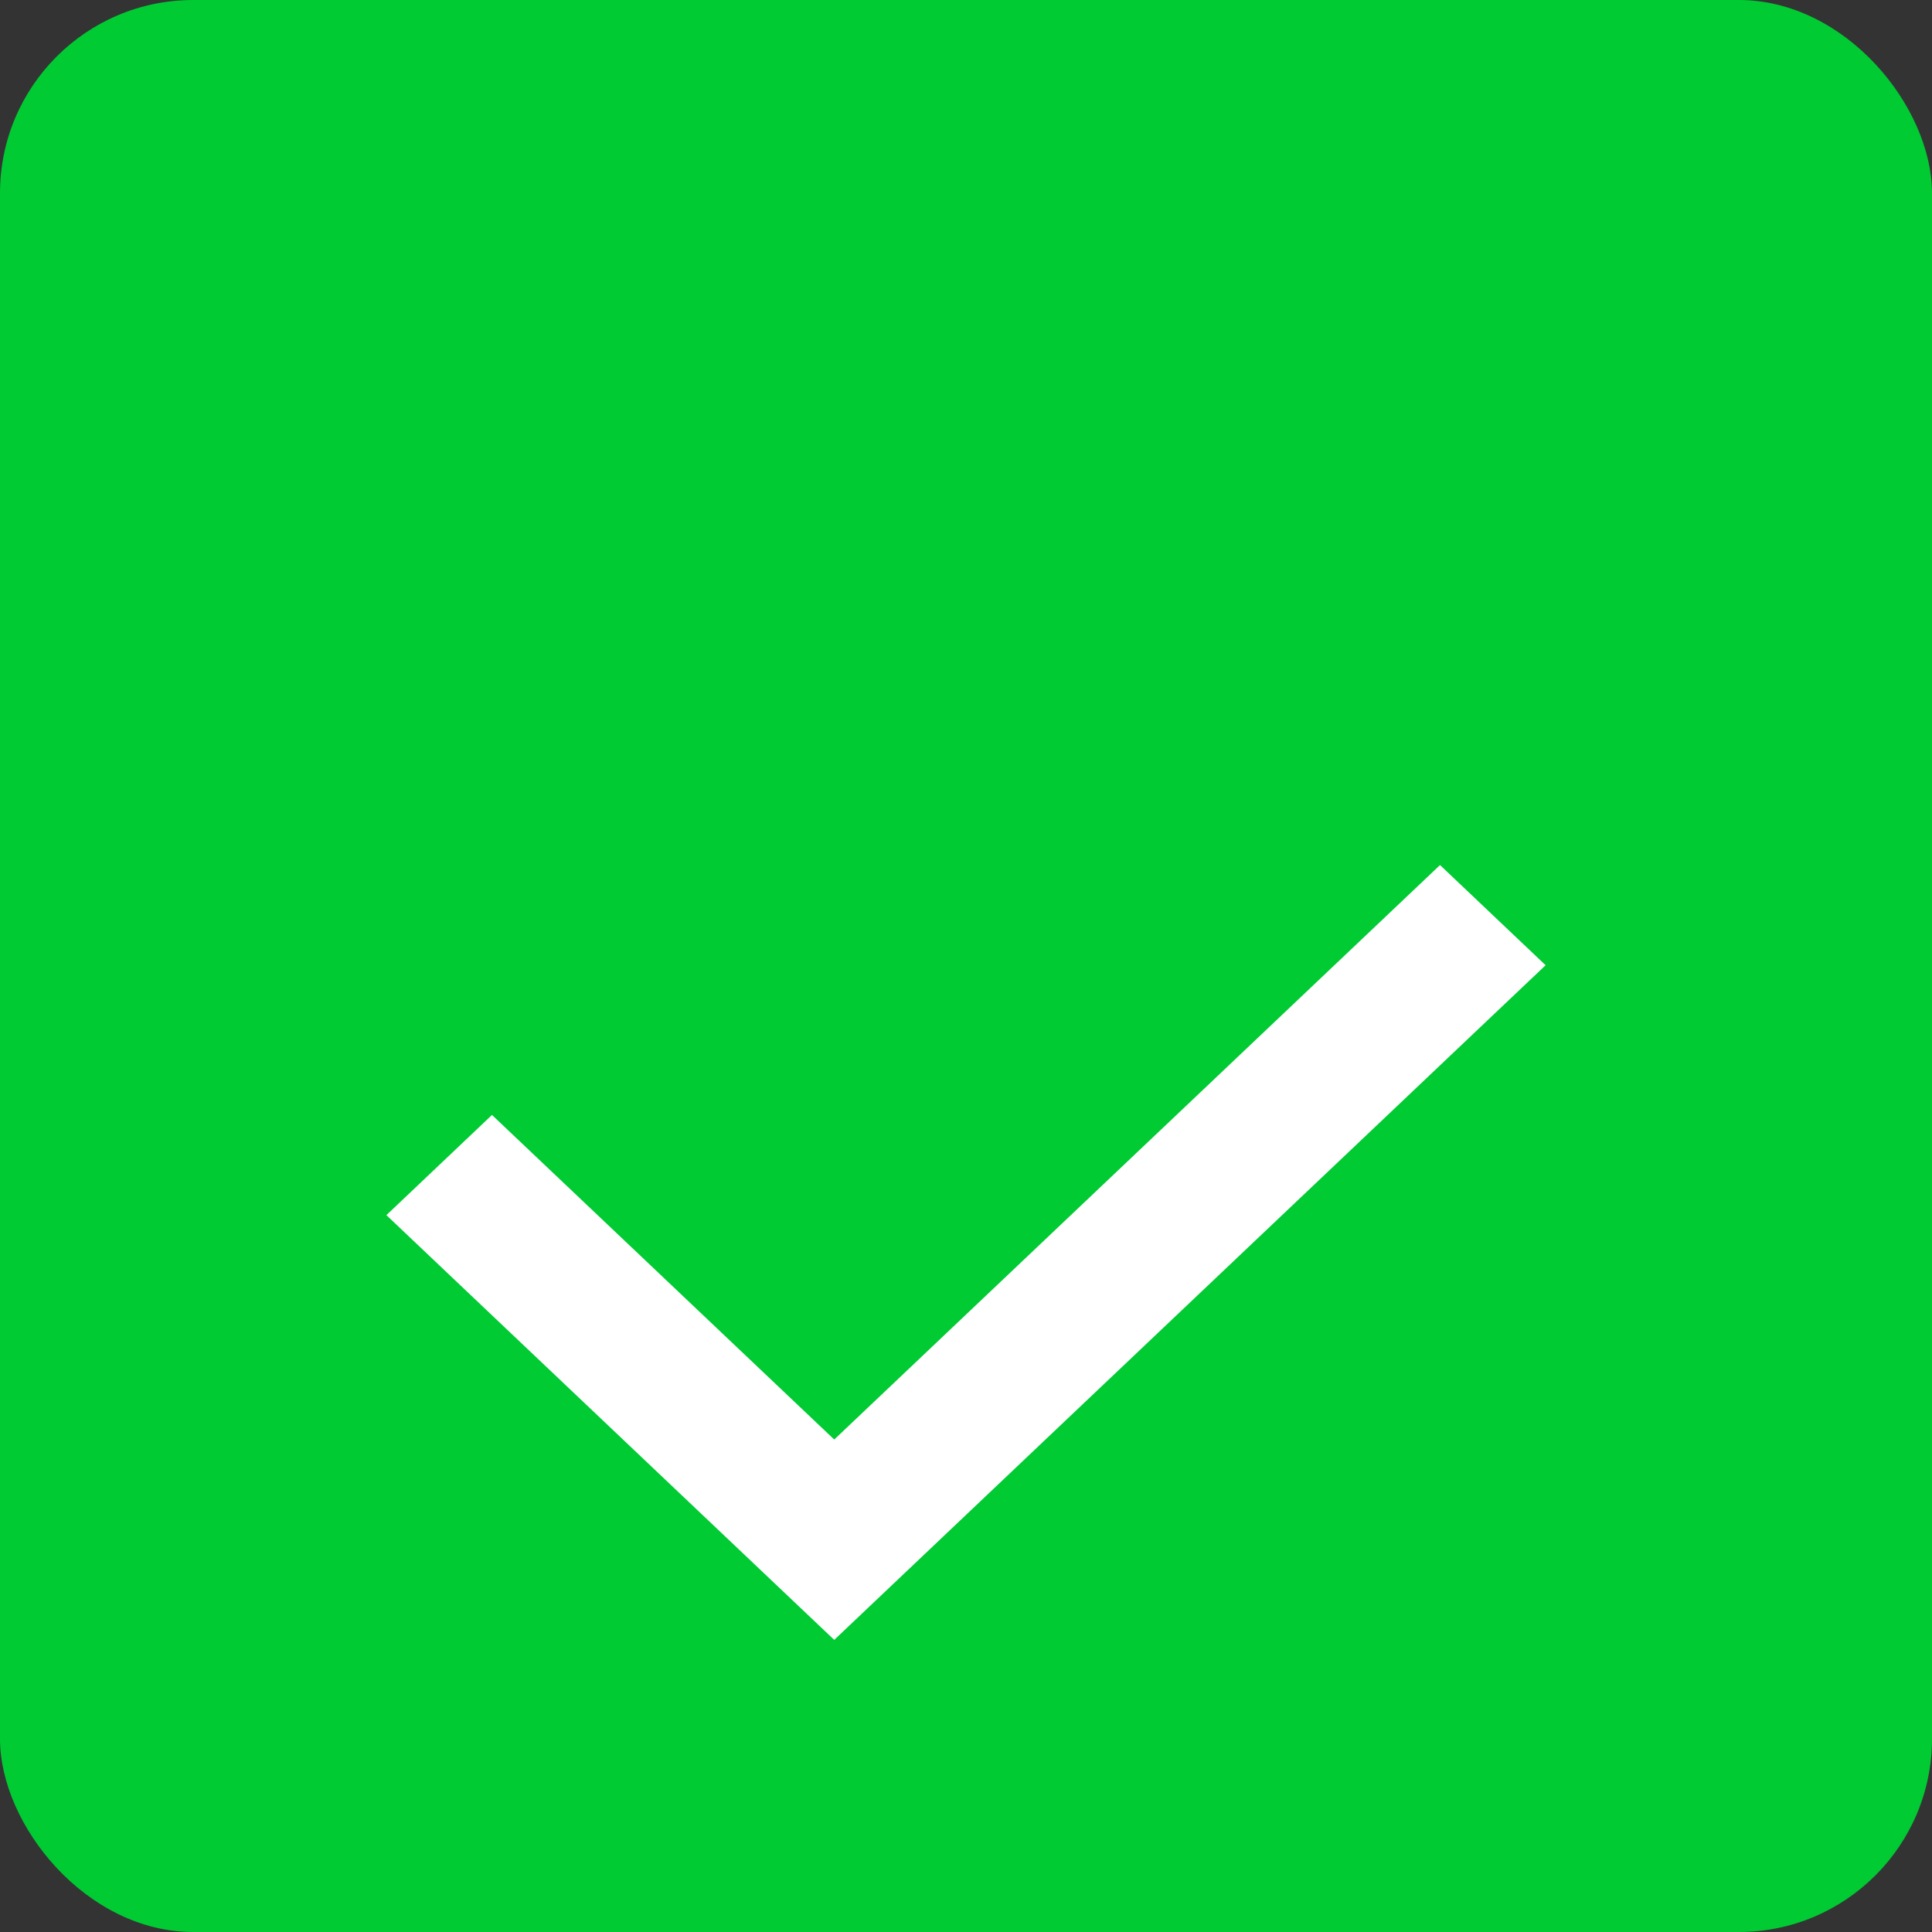 <svg width="20" height="20" viewBox="0 0 20 20" fill="none" xmlns="http://www.w3.org/2000/svg">
<rect x="0" y="0" width="20" height="20" fill="#333333" stroke="none"/>
<rect width="20" height="20" rx="2" fill="#00CB33"/>
<path d="M14.907 8.955L8.636 14.902L5.093 11.542L4 12.579L8.636 16.976L16 9.992L14.907 8.955Z" fill="white"/>
</svg>
